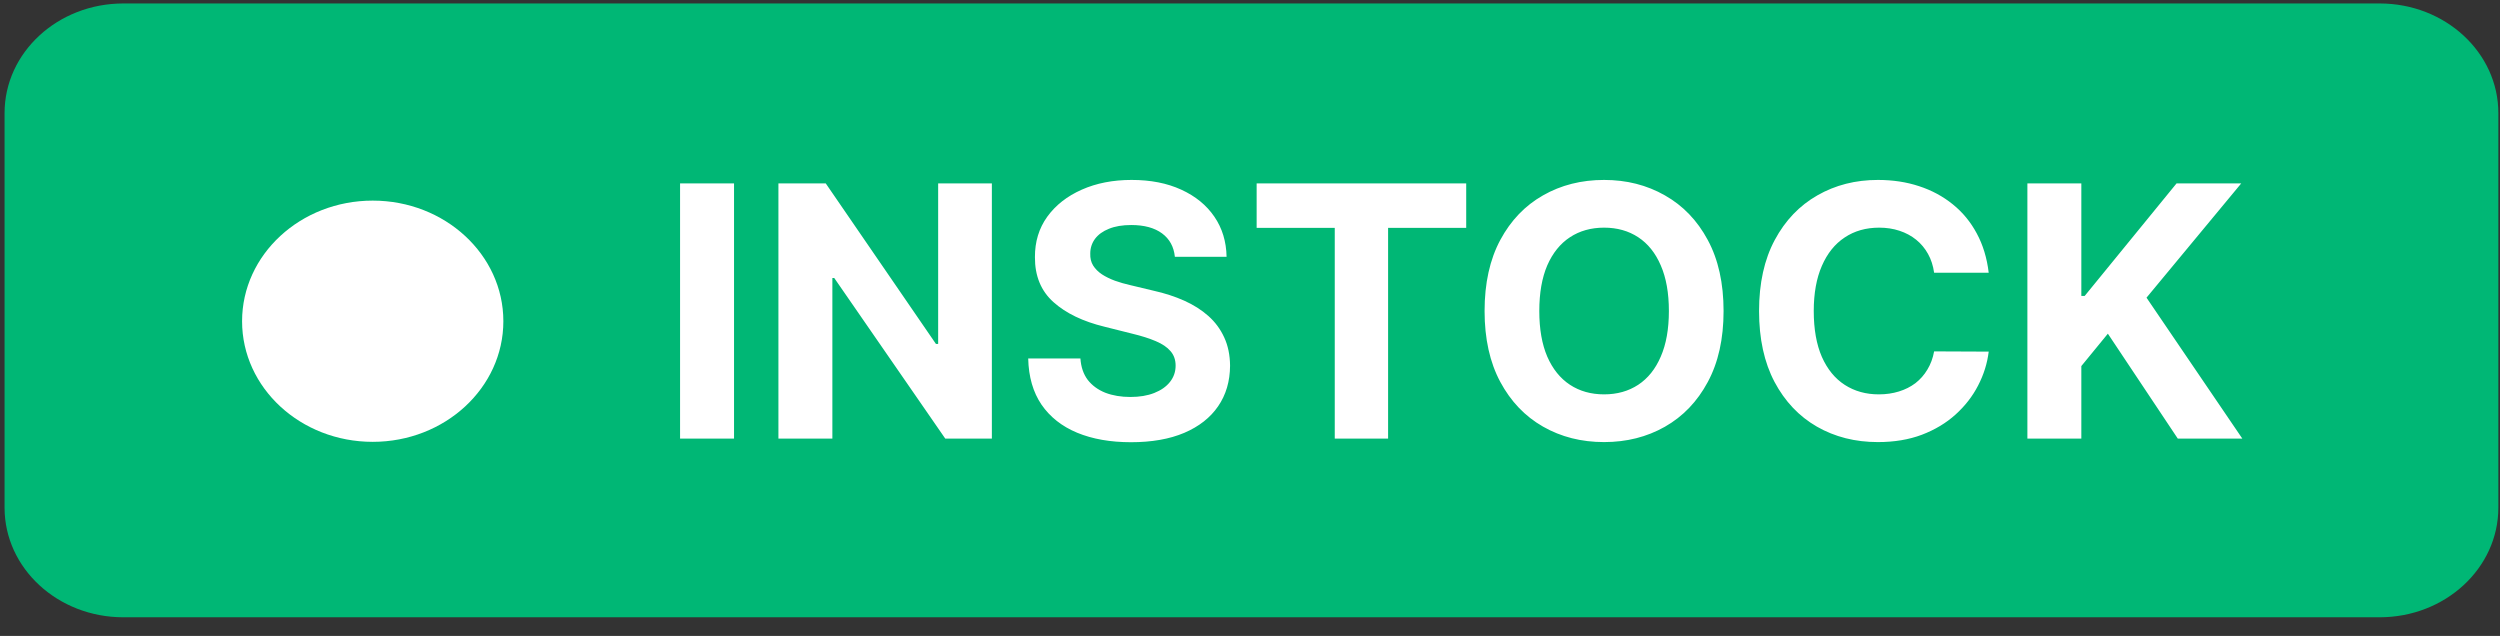 <?xml version="1.0" encoding="UTF-8"?>
<svg xmlns="http://www.w3.org/2000/svg" width="114" height="29" viewBox="0 0 114 29" fill="none">
  <rect x="0" y="0" width="114" height="29" fill="#333333" stroke="none"/>
  <path d="M108.51 0.158H5.624C2.633 0.158 0.208 2.397 0.208 5.158V23.148C0.208 25.91 2.633 28.148 5.624 28.148H108.51C111.501 28.148 113.925 25.91 113.925 23.148V5.158C113.925 2.397 111.501 0.158 108.51 0.158Z" fill="#00B775"></path>
  <path d="M33.472 8.364V20H31.011V8.364H33.472ZM45.229 8.364V20H43.104L38.041 12.676H37.956V20H35.496V8.364H37.655L42.678 15.682H42.78V8.364H45.229ZM53.574 11.71C53.528 11.252 53.333 10.896 52.989 10.642C52.644 10.388 52.176 10.261 51.585 10.261C51.184 10.261 50.845 10.318 50.568 10.432C50.292 10.542 50.08 10.695 49.932 10.892C49.788 11.089 49.716 11.312 49.716 11.562C49.708 11.771 49.752 11.953 49.847 12.108C49.945 12.263 50.08 12.398 50.25 12.511C50.42 12.621 50.617 12.718 50.841 12.801C51.064 12.881 51.303 12.949 51.557 13.006L52.602 13.256C53.11 13.369 53.576 13.521 54 13.71C54.424 13.9 54.792 14.133 55.102 14.409C55.413 14.686 55.653 15.011 55.824 15.386C55.998 15.761 56.087 16.191 56.091 16.676C56.087 17.388 55.905 18.006 55.545 18.528C55.189 19.047 54.674 19.451 54 19.739C53.33 20.023 52.521 20.165 51.574 20.165C50.635 20.165 49.816 20.021 49.119 19.733C48.426 19.445 47.885 19.019 47.494 18.454C47.108 17.886 46.905 17.184 46.886 16.347H49.267C49.294 16.737 49.405 17.062 49.602 17.324C49.803 17.581 50.07 17.776 50.403 17.909C50.74 18.038 51.121 18.102 51.545 18.102C51.962 18.102 52.324 18.042 52.631 17.921C52.941 17.799 53.182 17.631 53.352 17.415C53.523 17.199 53.608 16.951 53.608 16.671C53.608 16.409 53.53 16.189 53.375 16.011C53.224 15.833 53 15.682 52.705 15.557C52.413 15.432 52.055 15.318 51.631 15.216L50.364 14.898C49.383 14.659 48.608 14.286 48.04 13.778C47.472 13.271 47.189 12.587 47.193 11.727C47.189 11.023 47.377 10.407 47.756 9.881C48.138 9.354 48.663 8.943 49.33 8.648C49.996 8.352 50.754 8.205 51.602 8.205C52.466 8.205 53.22 8.352 53.864 8.648C54.511 8.943 55.015 9.354 55.375 9.881C55.735 10.407 55.92 11.017 55.932 11.71H53.574ZM57.303 10.392V8.364H66.859V10.392H63.297V20H60.865V10.392H57.303ZM78.595 14.182C78.595 15.451 78.355 16.53 77.874 17.421C77.396 18.311 76.745 18.991 75.919 19.46C75.097 19.926 74.173 20.159 73.146 20.159C72.112 20.159 71.184 19.924 70.362 19.454C69.54 18.985 68.891 18.305 68.413 17.415C67.936 16.525 67.697 15.447 67.697 14.182C67.697 12.913 67.936 11.833 68.413 10.943C68.891 10.053 69.54 9.375 70.362 8.909C71.184 8.439 72.112 8.205 73.146 8.205C74.173 8.205 75.097 8.439 75.919 8.909C76.745 9.375 77.396 10.053 77.874 10.943C78.355 11.833 78.595 12.913 78.595 14.182ZM76.101 14.182C76.101 13.36 75.978 12.667 75.731 12.102C75.489 11.538 75.146 11.11 74.703 10.818C74.26 10.527 73.741 10.381 73.146 10.381C72.552 10.381 72.033 10.527 71.59 10.818C71.146 11.11 70.802 11.538 70.555 12.102C70.313 12.667 70.192 13.36 70.192 14.182C70.192 15.004 70.313 15.697 70.555 16.261C70.802 16.826 71.146 17.254 71.59 17.546C72.033 17.837 72.552 17.983 73.146 17.983C73.741 17.983 74.26 17.837 74.703 17.546C75.146 17.254 75.489 16.826 75.731 16.261C75.978 15.697 76.101 15.004 76.101 14.182ZM90.685 12.438H88.196C88.151 12.116 88.058 11.829 87.918 11.579C87.778 11.326 87.597 11.11 87.378 10.932C87.158 10.754 86.904 10.617 86.617 10.523C86.332 10.428 86.024 10.381 85.69 10.381C85.088 10.381 84.563 10.53 84.117 10.829C83.669 11.125 83.323 11.557 83.077 12.125C82.831 12.689 82.707 13.375 82.707 14.182C82.707 15.011 82.831 15.708 83.077 16.273C83.327 16.837 83.675 17.263 84.122 17.551C84.569 17.839 85.086 17.983 85.673 17.983C86.003 17.983 86.308 17.939 86.588 17.852C86.872 17.765 87.124 17.638 87.344 17.472C87.563 17.301 87.745 17.095 87.889 16.852C88.037 16.61 88.139 16.333 88.196 16.023L90.685 16.034C90.62 16.568 90.459 17.083 90.202 17.579C89.948 18.072 89.605 18.513 89.173 18.903C88.745 19.29 88.234 19.597 87.639 19.824C87.048 20.047 86.38 20.159 85.633 20.159C84.596 20.159 83.668 19.924 82.849 19.454C82.035 18.985 81.391 18.305 80.918 17.415C80.448 16.525 80.213 15.447 80.213 14.182C80.213 12.913 80.452 11.833 80.929 10.943C81.406 10.053 82.054 9.375 82.872 8.909C83.69 8.439 84.611 8.205 85.633 8.205C86.308 8.205 86.933 8.299 87.508 8.489C88.088 8.678 88.601 8.955 89.048 9.318C89.495 9.678 89.859 10.119 90.139 10.642C90.423 11.165 90.605 11.763 90.685 12.438ZM92.449 20V8.364H94.909V13.494H95.062L99.25 8.364H102.199L97.881 13.574L102.25 20H99.307L96.119 15.216L94.909 16.693V20H92.449Z" fill="white"></path>
  <path d="M16.996 20.148C20.286 20.148 22.953 17.686 22.953 14.648C22.953 11.611 20.286 9.148 16.996 9.148C13.706 9.148 11.039 11.611 11.039 14.648C11.039 17.686 13.706 20.148 16.996 20.148Z" fill="white"></path>
</svg>
